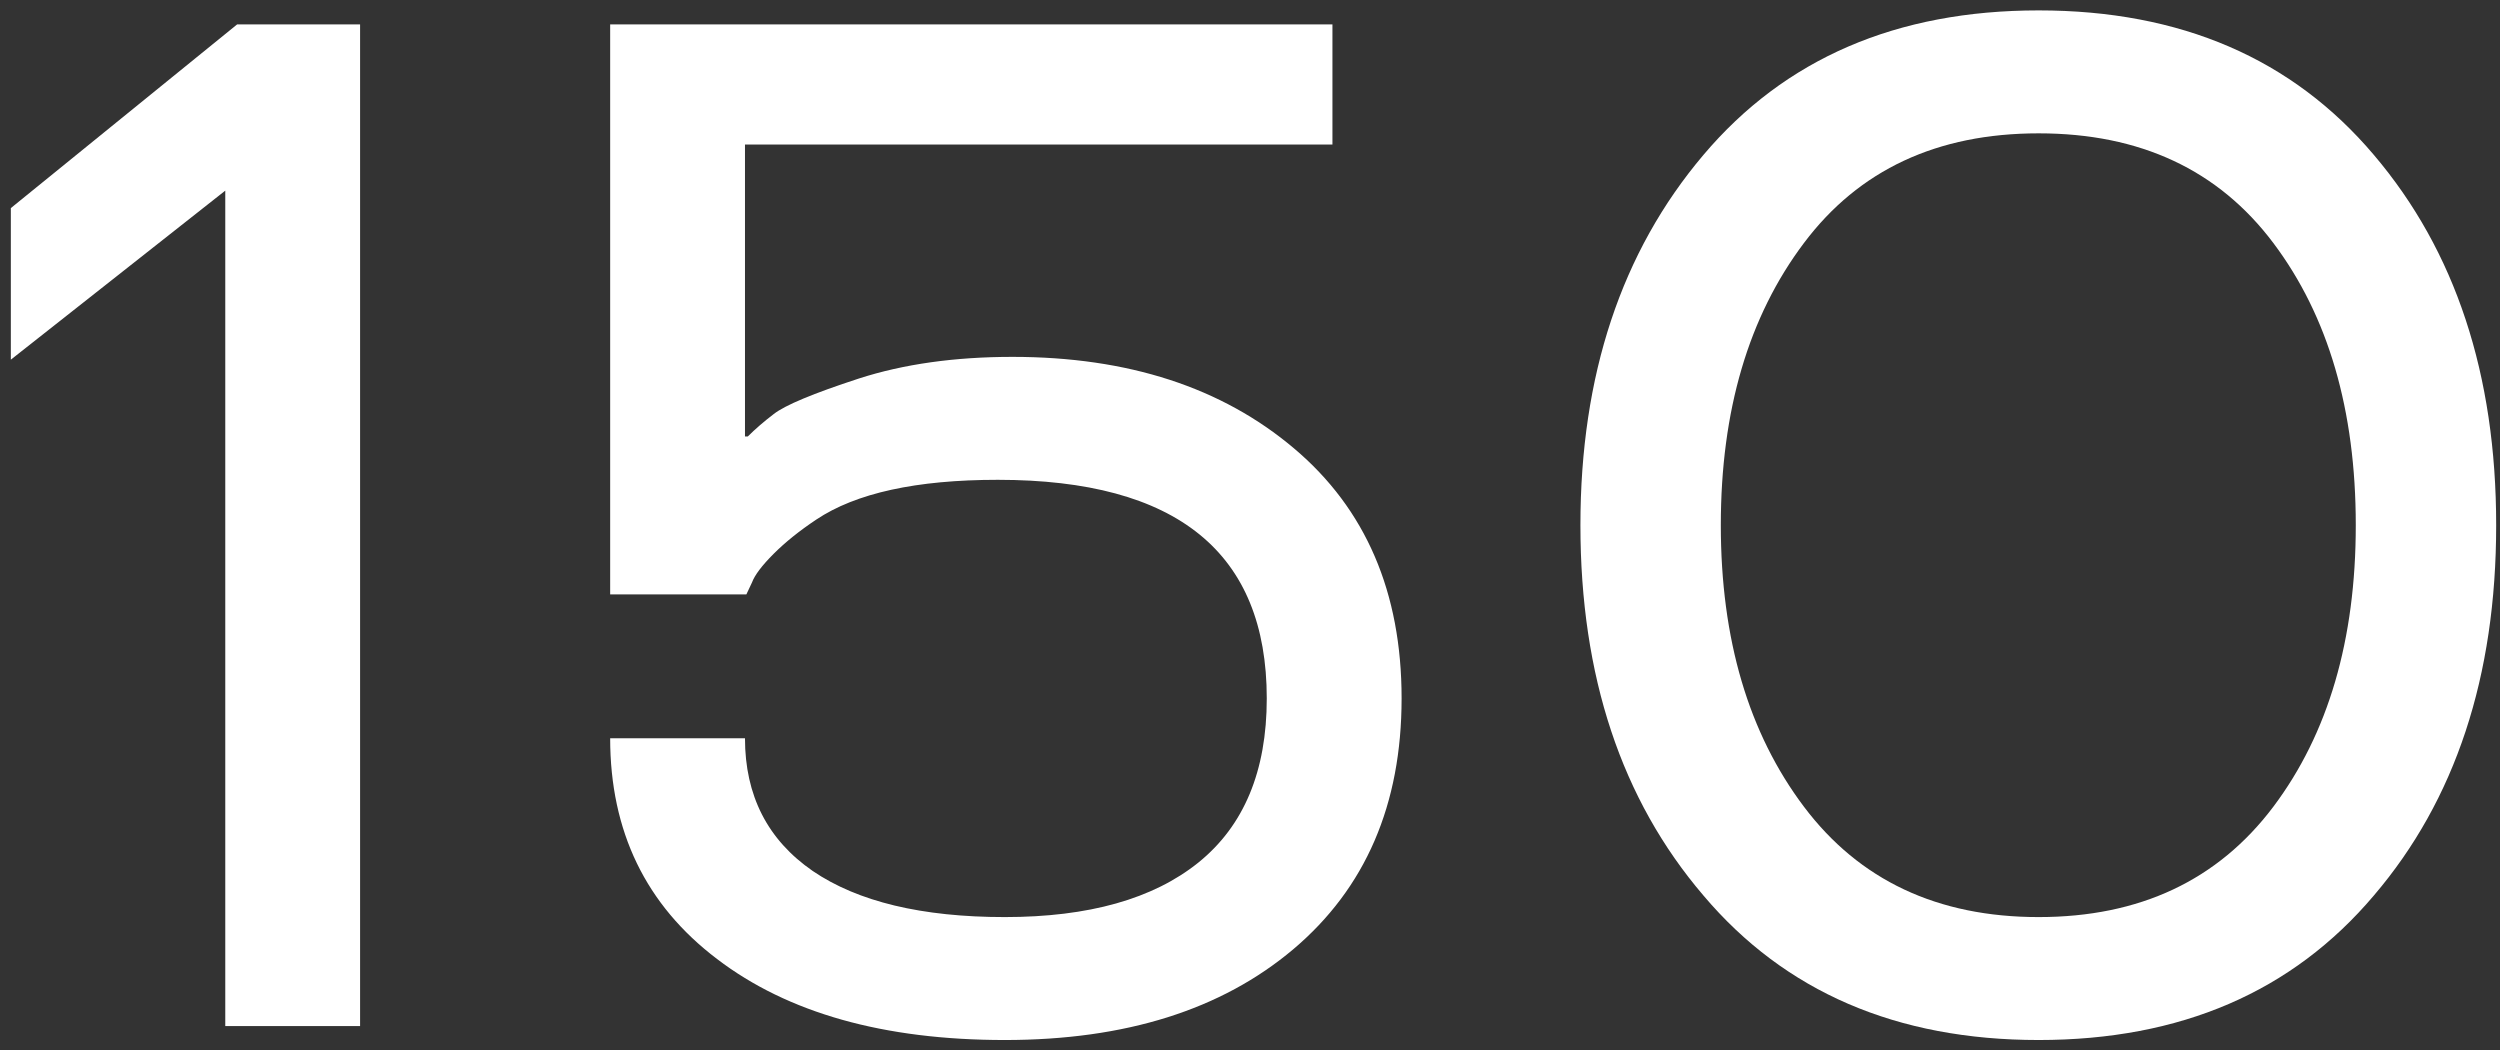 <?xml version="1.0" encoding="UTF-8"?> <svg xmlns="http://www.w3.org/2000/svg" width="119" height="50" viewBox="0 0 119 50" fill="none"><rect x="0" y="0" width="119" height="50" fill="#333333" stroke="none"/> <path d="M10.723 9.074L0.516 17.12V9.905L11.289 1.16H17.14V48.84H10.723V9.074Z" fill="white"></path> <path d="M61.595 21.343C65.009 24.224 66.716 28.192 66.716 33.246C66.716 38.3 64.998 42.279 61.562 45.183C58.148 48.064 53.571 49.505 47.83 49.505C42.067 49.505 37.5 48.219 34.131 45.648C30.74 43.077 29.044 39.575 29.044 35.141H35.461C35.461 37.868 36.536 39.974 38.686 41.459C40.836 42.922 43.884 43.653 47.83 43.653C51.82 43.653 54.89 42.789 57.04 41.06C59.212 39.309 60.298 36.704 60.298 33.246C60.298 26.308 56.032 22.839 47.497 22.839C43.618 22.839 40.737 23.471 38.852 24.734C38.054 25.266 37.378 25.809 36.824 26.363C36.27 26.918 35.926 27.372 35.794 27.727L35.528 28.292H29.044V1.16H63.424V6.879H35.461V20.777H35.594C35.949 20.423 36.359 20.068 36.824 19.713C37.356 19.292 38.708 18.727 40.881 18.018C43.009 17.331 45.447 16.987 48.196 16.987C53.693 16.987 58.16 18.439 61.595 21.343Z" fill="white"></path> <path d="M112.999 42.622C109.12 47.211 103.8 49.505 97.039 49.505C90.279 49.505 84.959 47.211 81.08 42.622C77.178 38.056 75.228 32.182 75.228 25C75.228 17.863 77.178 11.988 81.08 7.378C84.959 2.789 90.279 0.495 97.039 0.495C103.8 0.495 109.12 2.789 112.999 7.378C116.878 11.944 118.818 17.818 118.818 25C118.818 32.204 116.878 38.078 112.999 42.622ZM112.135 25C112.135 19.525 110.827 15.047 108.211 11.567C105.596 8.087 101.872 6.347 97.039 6.347C92.207 6.347 88.483 8.087 85.868 11.567C83.23 15.07 81.911 19.547 81.911 25C81.911 30.431 83.23 34.897 85.868 38.4C88.505 41.902 92.229 43.653 97.039 43.653C101.85 43.653 105.573 41.902 108.211 38.4C110.827 34.92 112.135 30.453 112.135 25Z" fill="white"></path> </svg> 
